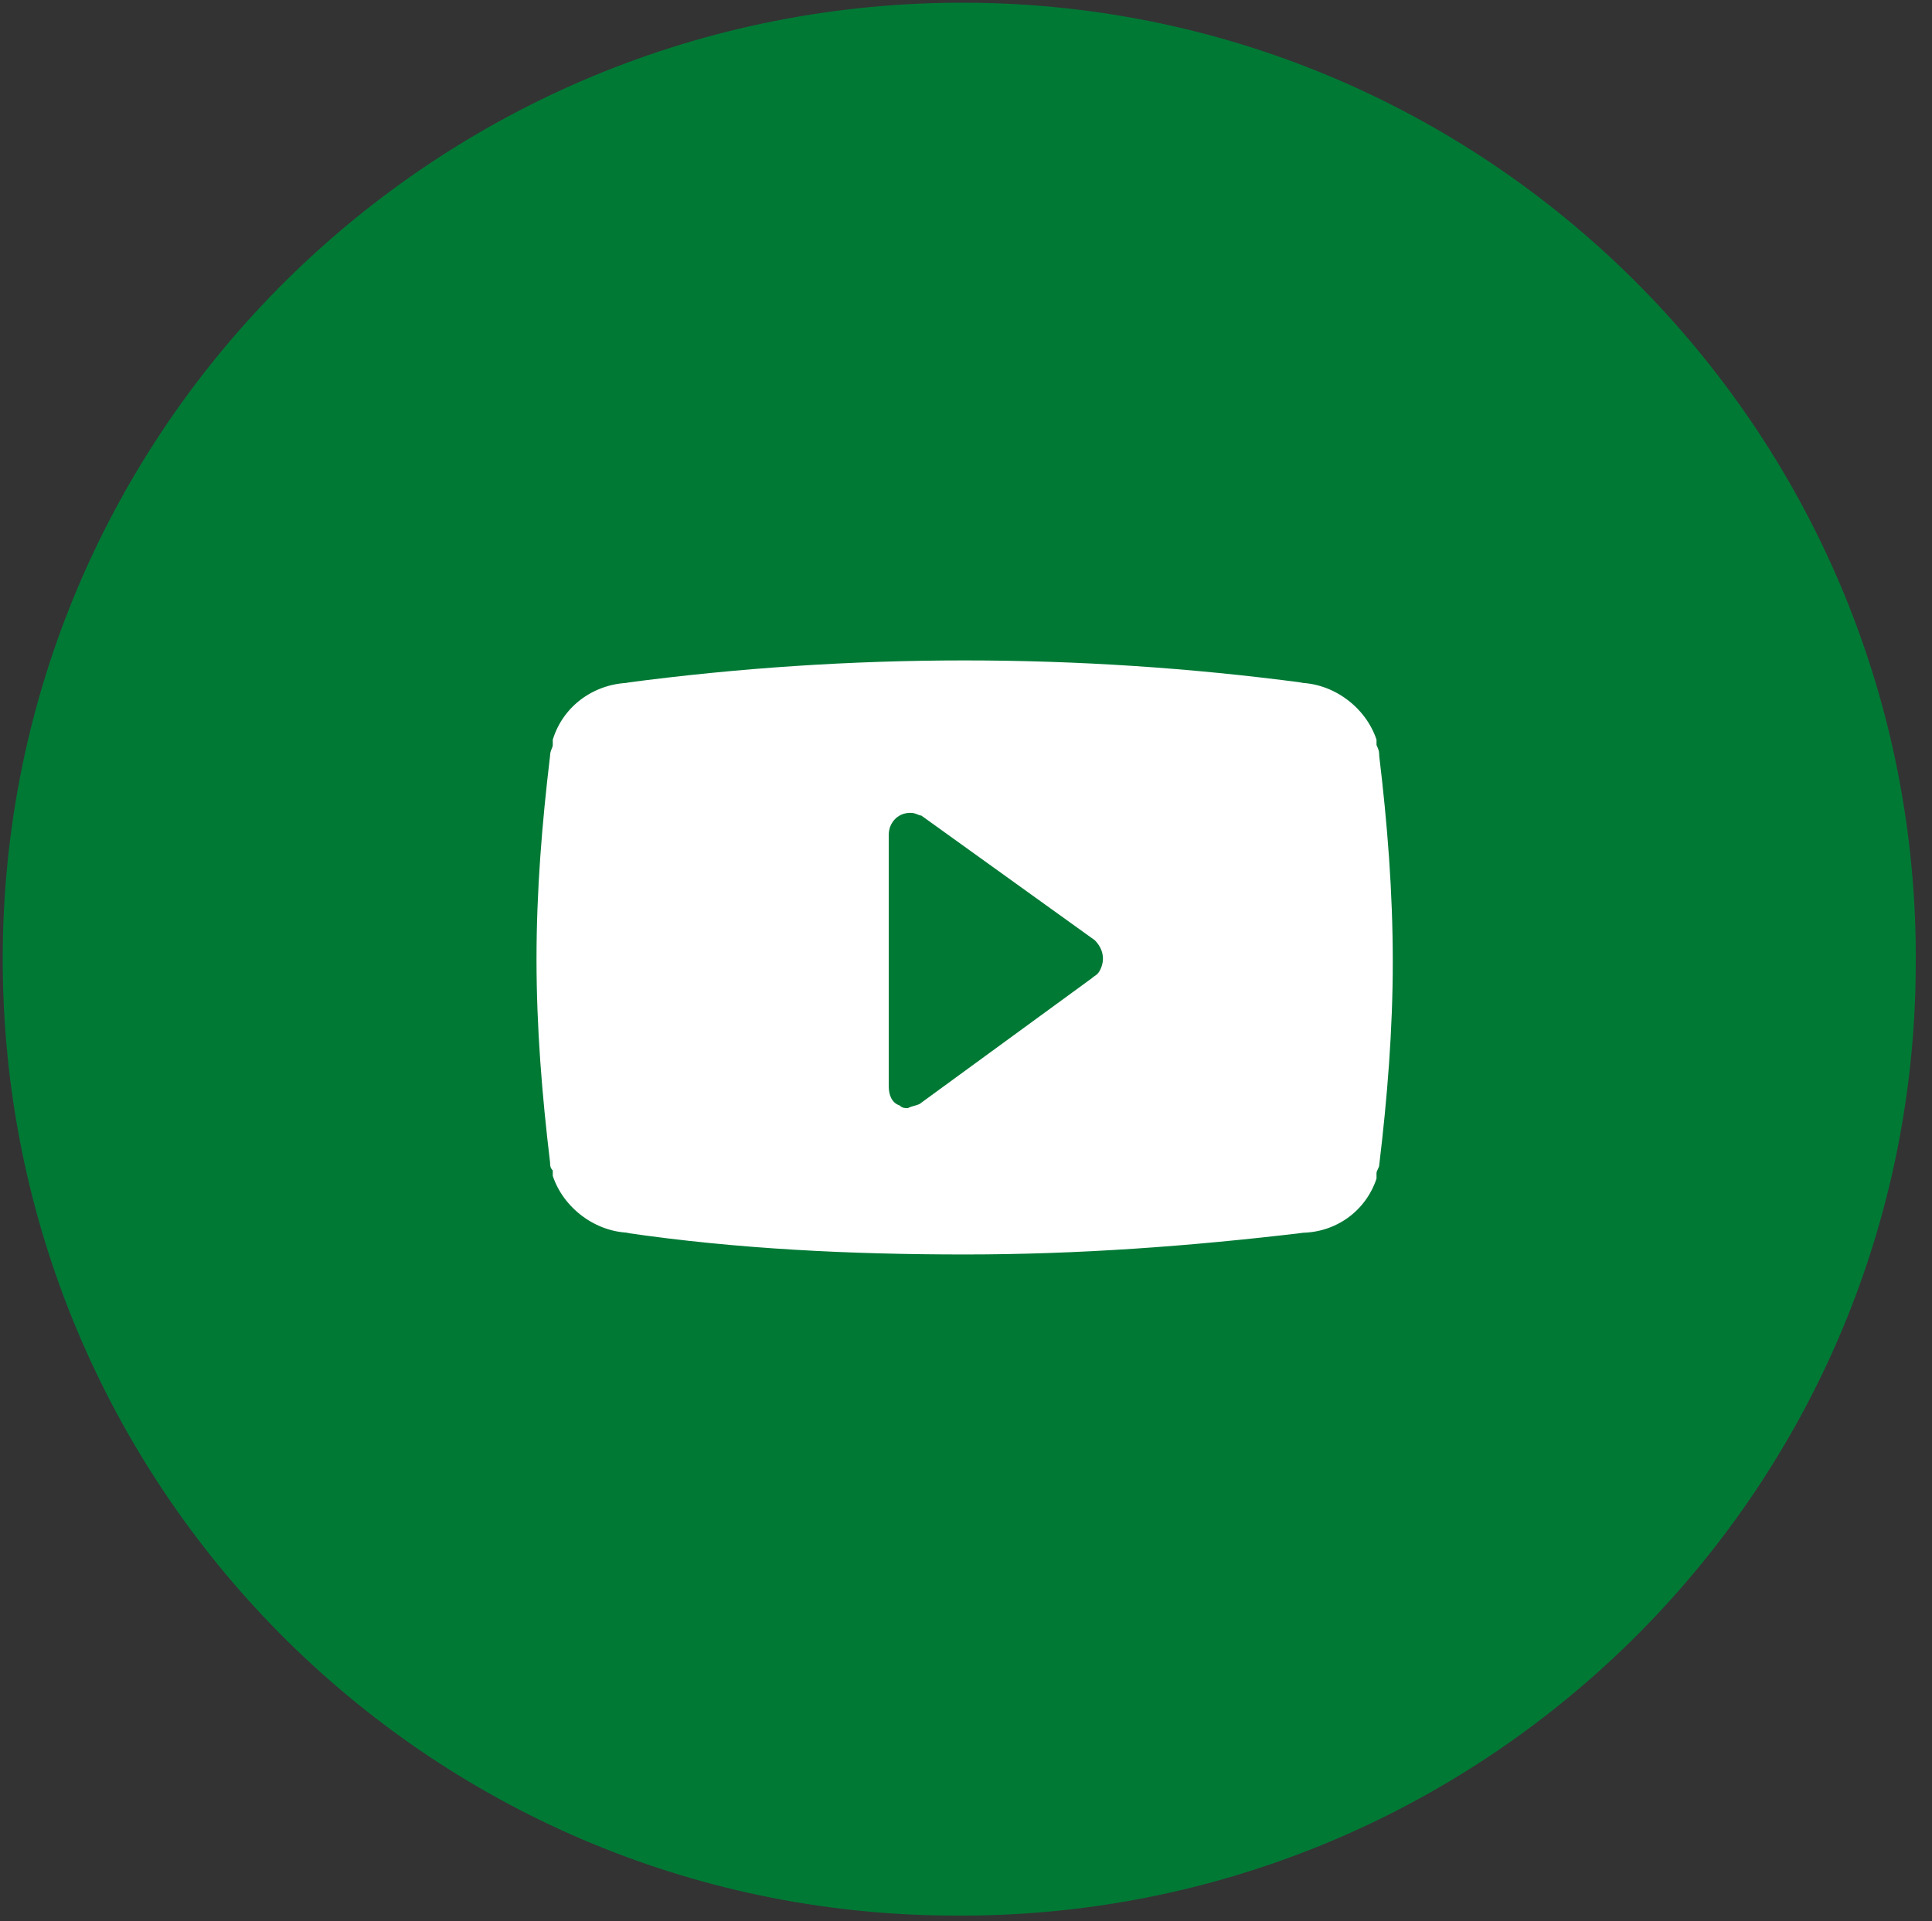<?xml version="1.0" encoding="utf-8"?>
<!-- Generator: Adobe Illustrator 22.1.0, SVG Export Plug-In . SVG Version: 6.00 Build 0)  -->
<svg version="1.1" id="Layer_1" xmlns="http://www.w3.org/2000/svg" xmlns:xlink="http://www.w3.org/1999/xlink" x="0px" y="0px"
	 viewBox="0 0 71.3 70.9" style="enable-background:new 0 0 71.3 70.9;" xml:space="preserve">
<rect x="0" y="0" width="71.3" height="70.9" fill="#333333" stroke="none"/>
<style type="text/css">
	.st0{fill:#007935;}
	.st1{fill:#FFFFFF;}
</style>
<title>icon-youtube</title>
<path class="st0" d="M35.7,0.1c19.5,0.1,35.2,16.1,35,35.6c-0.1,19.5-16.1,35.2-35.6,35c-19.4-0.1-35-15.9-35-35.3
	C0.1,15.8,16.1,0,35.7,0.1C35.6,0.1,35.6,0.1,35.7,0.1z"/>
<path class="st1" d="M50.9,27.9c0-0.1,0-0.2-0.1-0.4v-0.2c-0.4-1.2-1.6-2.1-2.9-2.1h0.2c-8.3-1.1-16.7-1.1-25,0h0.2
	c-1.3,0-2.5,0.8-2.9,2.1v0.2c0,0.1-0.1,0.2-0.1,0.4c-0.3,2.5-0.5,5-0.5,7.5c0,2.5,0.2,5,0.5,7.5c0,0.1,0,0.2,0.1,0.3v0.2
	c0.4,1.2,1.6,2.1,2.9,2.1h-0.2c4.1,0.6,8.3,0.8,12.5,0.8c4.2,0,8.3-0.3,12.5-0.8H48c1.3,0,2.4-0.8,2.8-2v-0.2c0-0.1,0.1-0.2,0.1-0.3
	c0.3-2.5,0.5-5,0.5-7.5C51.4,32.9,51.2,30.4,50.9,27.9z M40.3,36.1L34,40.7c-0.1,0.1-0.3,0.1-0.5,0.2c-0.1,0-0.2,0-0.3-0.1
	c-0.3-0.1-0.4-0.4-0.4-0.7v-9.3c0-0.4,0.3-0.8,0.8-0.8c0.2,0,0.3,0.1,0.4,0.1l6.4,4.6c0.3,0.3,0.4,0.7,0.2,1.1
	C40.5,36,40.4,36,40.3,36.1z"/>
</svg>
